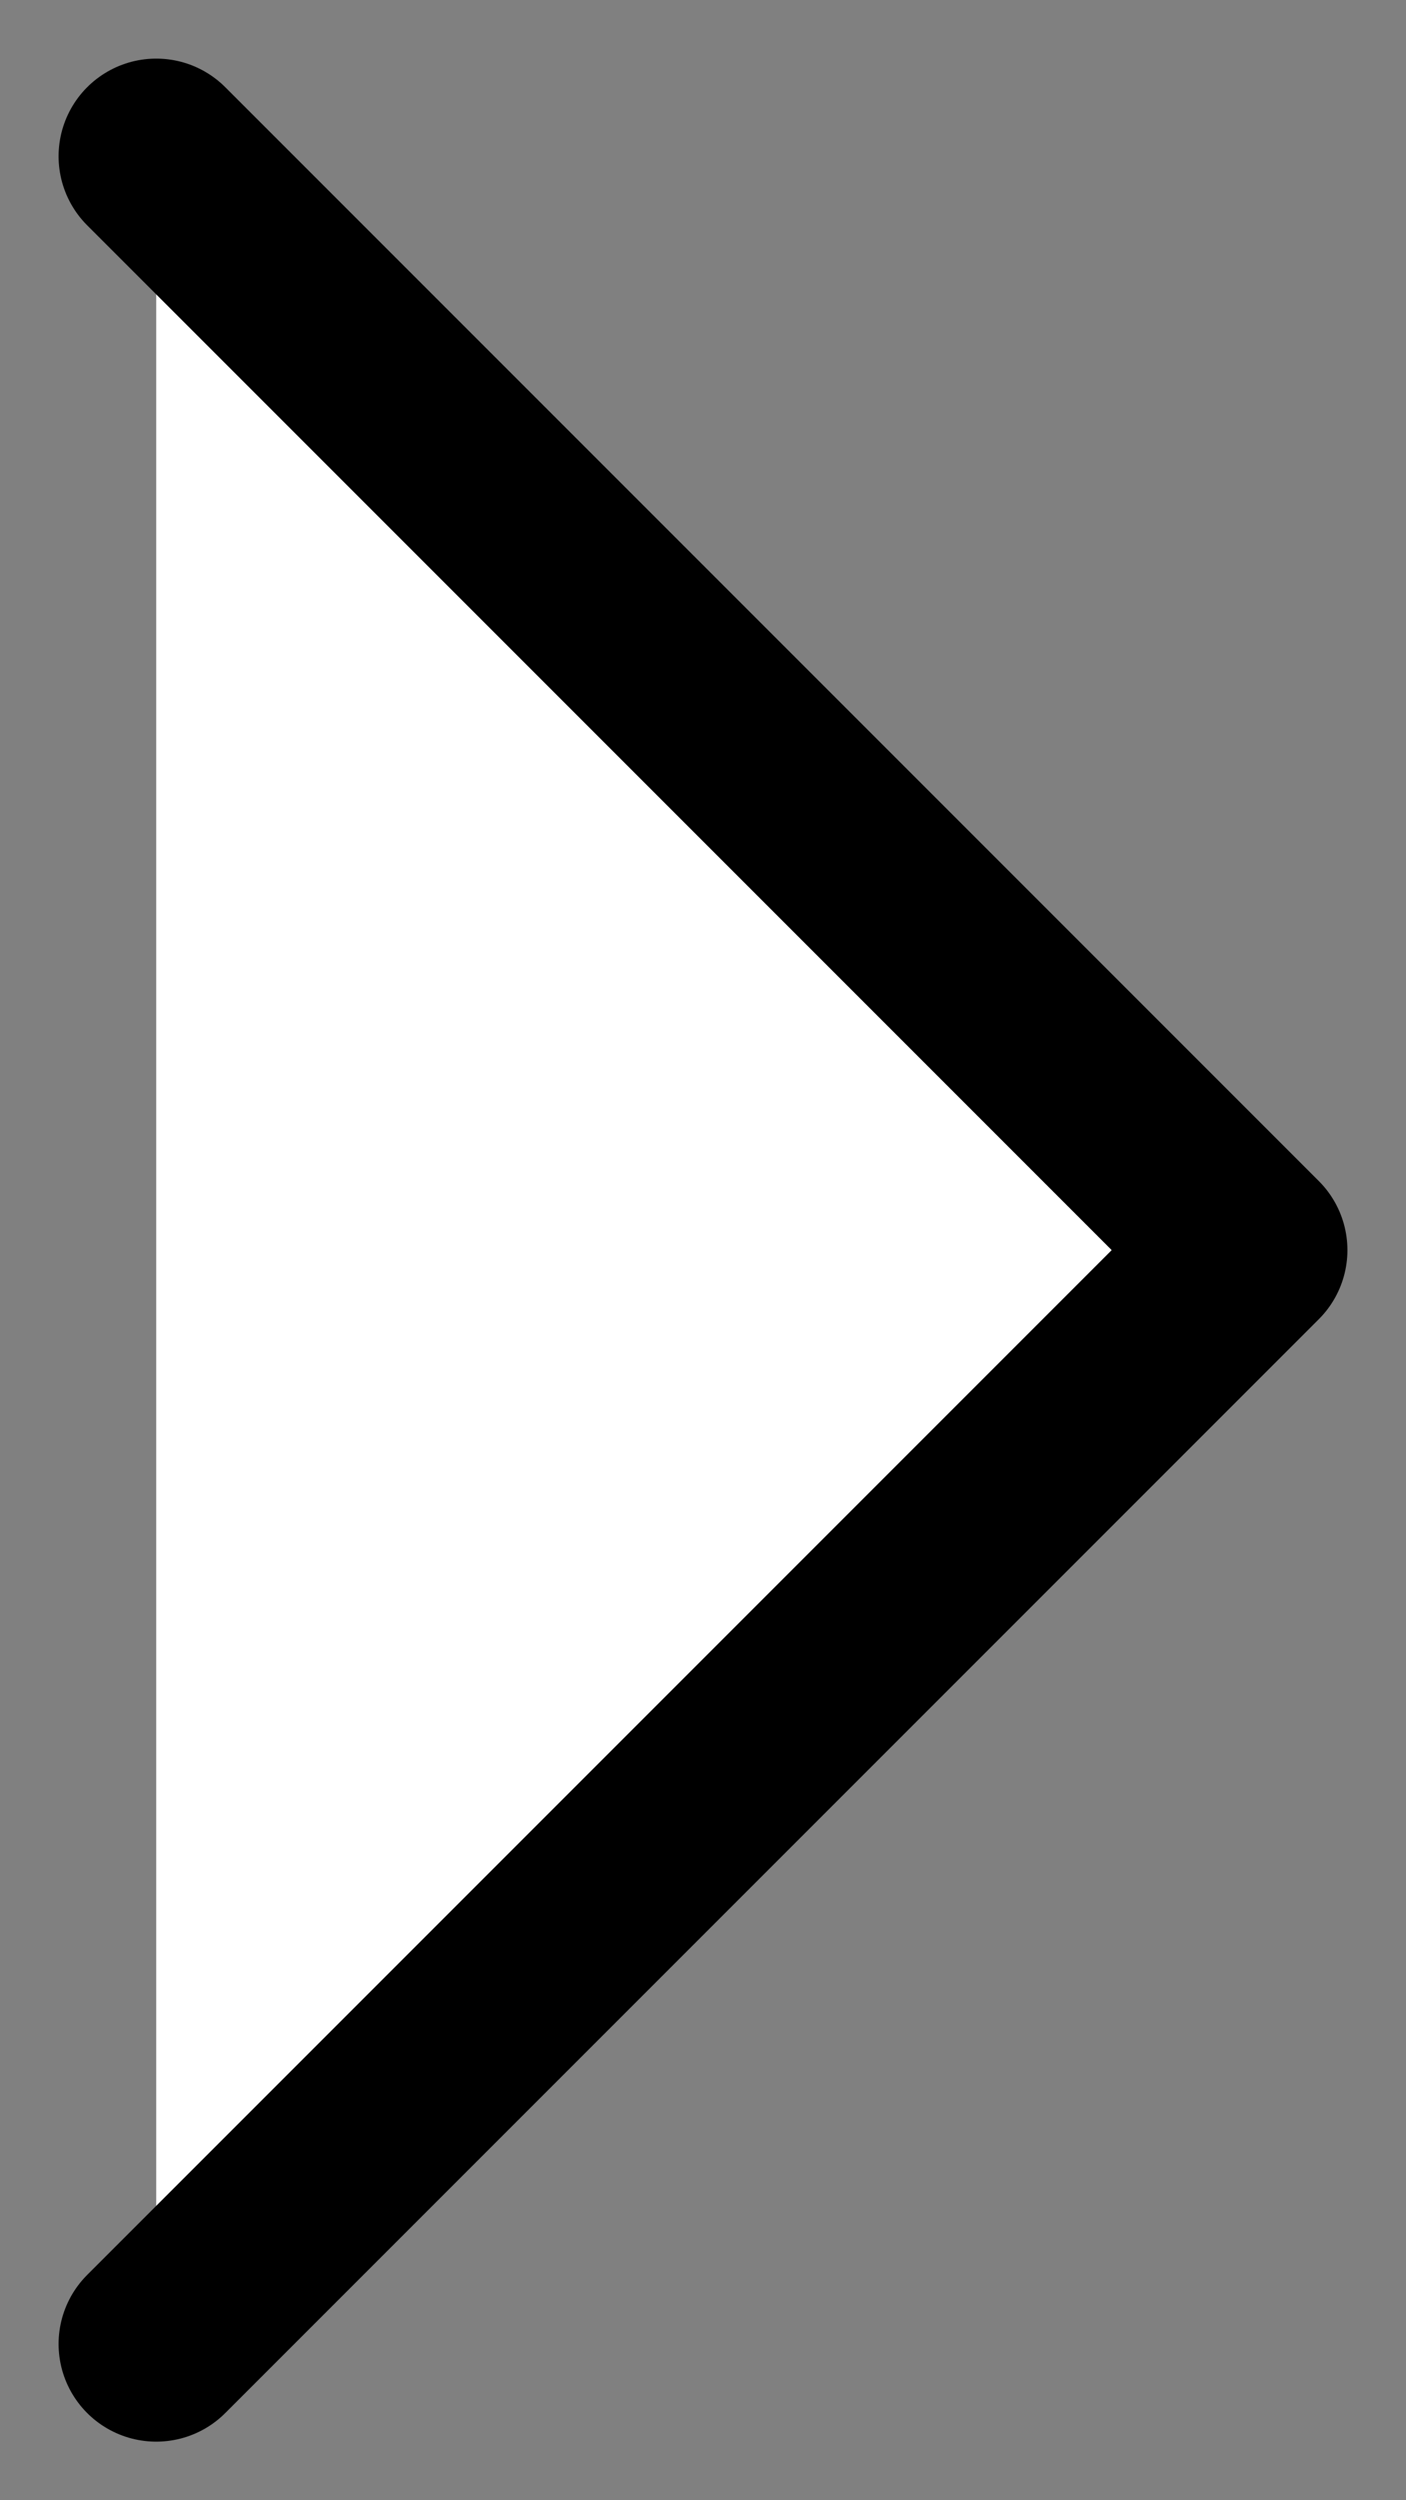 <svg width="9" height="16" viewBox="0 0 9 16" fill="none" xmlns="http://www.w3.org/2000/svg">
<rect x="0" y="0" width="9" height="16" fill="#808080" stroke="none"/>
<path d="M1 1L8 8L1 15" fill="white"/>
<path d="M1 1L8 8L1 15" stroke="black" stroke-width="1.25" stroke-linecap="round" stroke-linejoin="round"/>
</svg>

